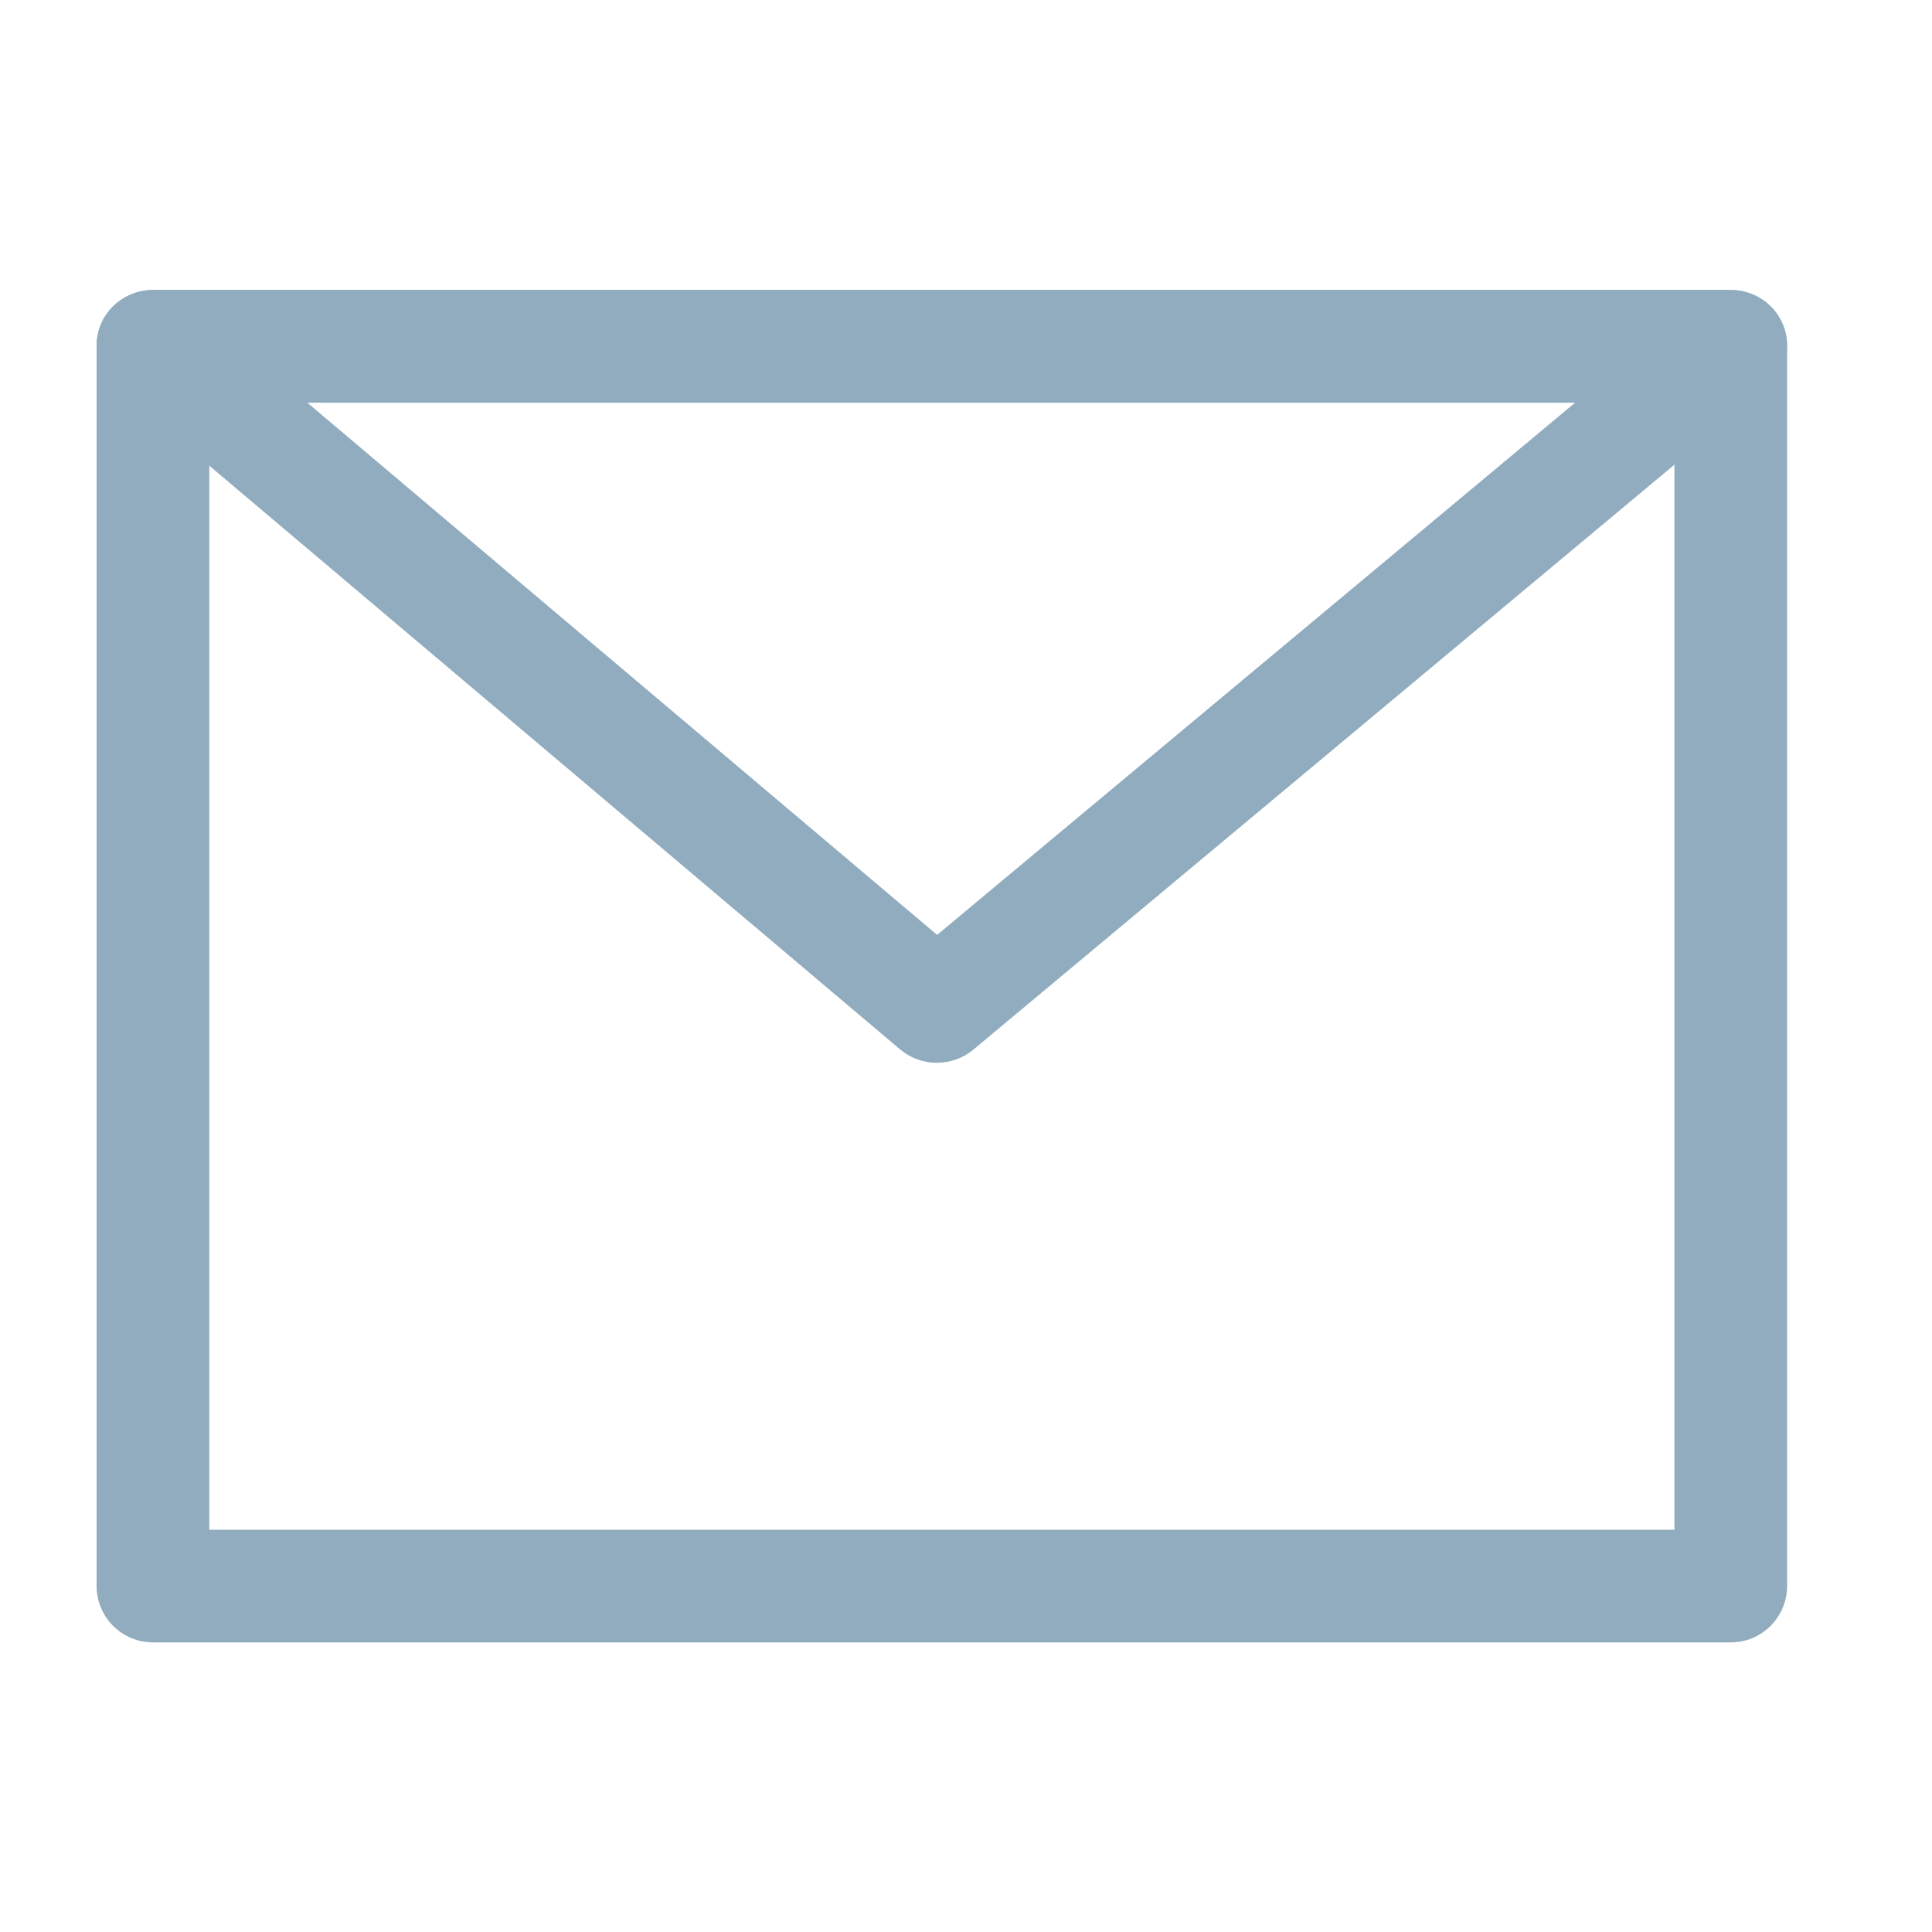 <svg width="40" height="40" viewBox="0 0 40 40" fill="none" xmlns="http://www.w3.org/2000/svg">
<path fill-rule="evenodd" clip-rule="evenodd" d="M35.833 6.004H3.167C2.857 6.004 2.561 6.127 2.342 6.346C2.123 6.564 2 6.861 2 7.171V32.837C2 33.147 2.123 33.443 2.342 33.662C2.561 33.881 2.857 34.004 3.167 34.004H35.833C36.143 34.004 36.44 33.881 36.658 33.662C36.877 33.443 37 33.147 37 32.837V7.171C37 6.861 36.877 6.564 36.658 6.346C36.44 6.127 36.143 6.004 35.833 6.004ZM4.333 31.671V8.337H34.667V31.671H4.333Z" fill="#91ACBF"/>
<path fill-rule="evenodd" clip-rule="evenodd" d="M36.592 8.015L20.153 21.731C19.942 21.907 19.672 22.004 19.394 22.004C19.116 22.003 18.848 21.906 18.637 21.728L2.406 8.013C2.225 7.861 2.096 7.658 2.037 7.432C1.977 7.206 1.99 6.967 2.073 6.748C2.156 6.529 2.306 6.341 2.502 6.208C2.698 6.075 2.93 6.003 3.169 6.004H35.836C36.074 6.004 36.306 6.076 36.502 6.21C36.697 6.344 36.846 6.533 36.928 6.752C37.011 6.971 37.022 7.21 36.962 7.435C36.902 7.661 36.773 7.864 36.592 8.015ZM32.667 8.29H6.307L19.402 19.356L32.667 8.29Z" fill="#91ACBF"/>
</svg>
